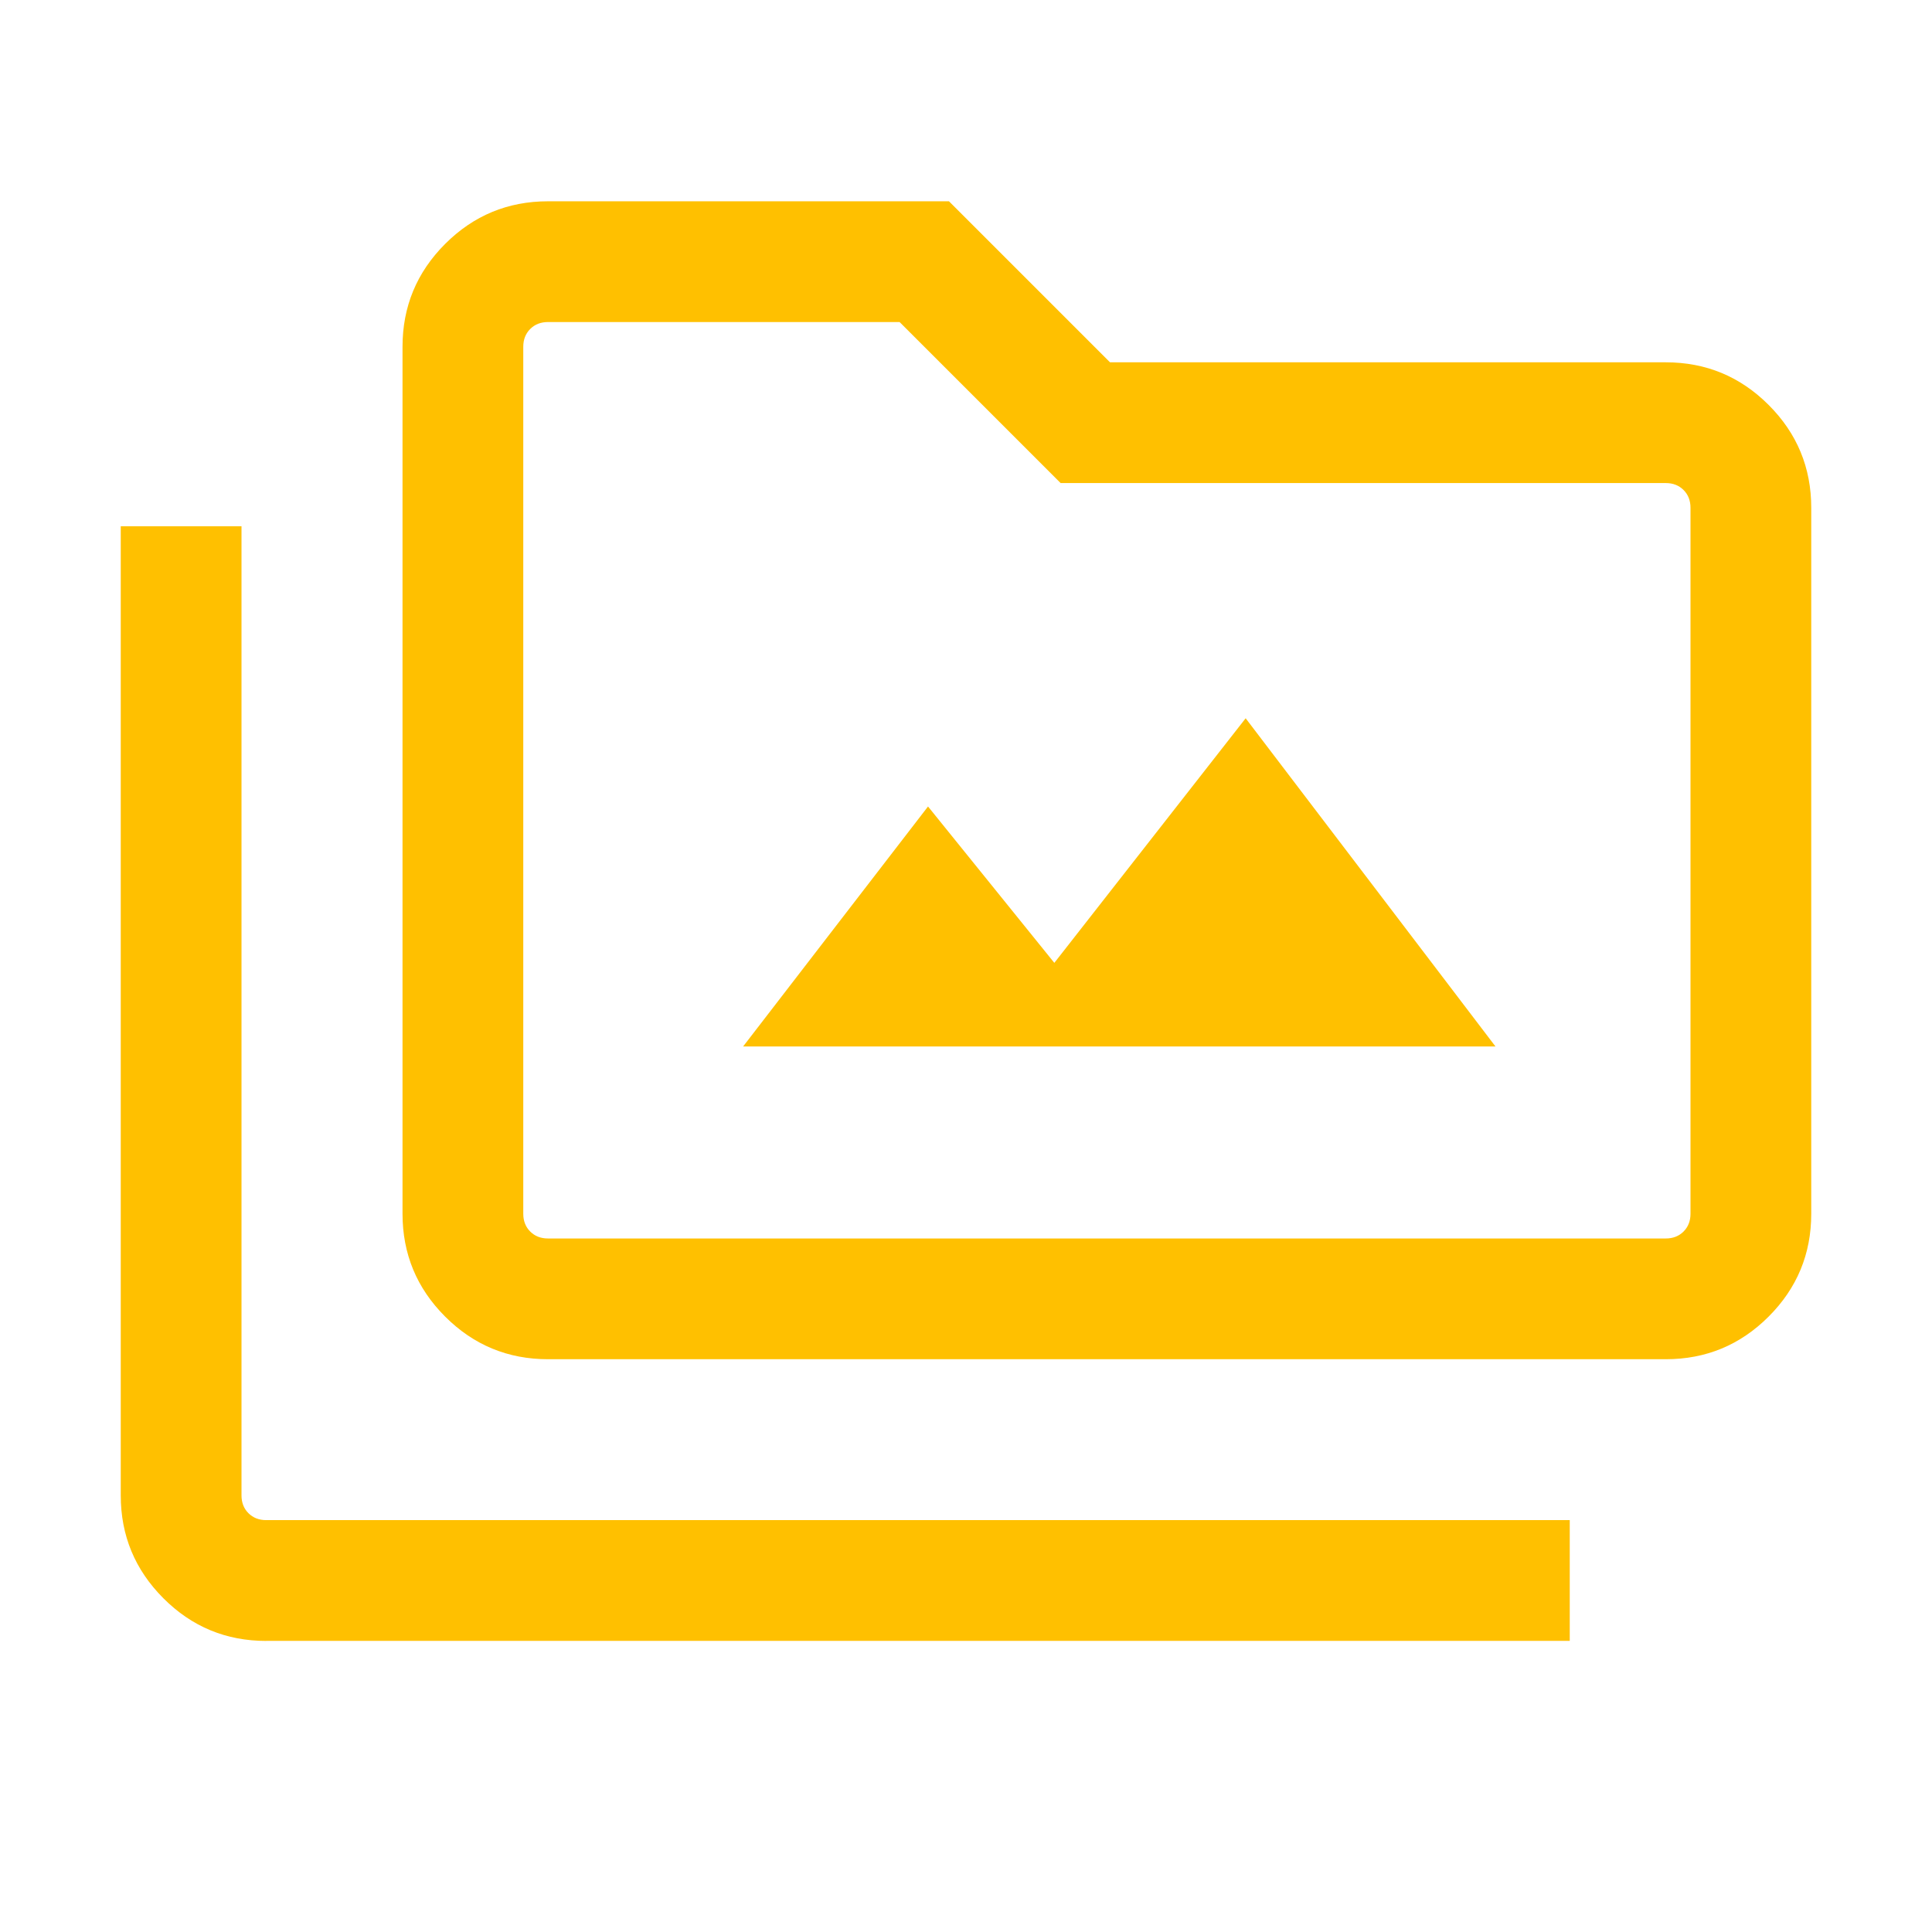 <svg xmlns="http://www.w3.org/2000/svg" viewBox="0 0 32 32">
<path d="M12.308 17.333h12.462l-4.138-5.436-3.169 4.051-2.092-2.59-3.062 3.974zM4.41 27.179c-0.665 0-1.233-0.235-1.704-0.707s-0.706-1.039-0.706-1.704v-16.051h2v16.051c0 0.12 0.038 0.218 0.115 0.295s0.175 0.115 0.295 0.115h21.59v2h-21.59zM9.077 22.513c-0.665 0-1.233-0.235-1.704-0.706s-0.706-1.039-0.706-1.704v-14.359c0-0.665 0.235-1.233 0.706-1.704s1.039-0.706 1.704-0.706h6.641l2.667 2.667h9.205c0.665 0 1.233 0.235 1.704 0.706s0.706 1.039 0.706 1.704v11.692c0 0.665-0.235 1.233-0.706 1.704s-1.039 0.706-1.704 0.706h-18.513zM9.077 20.513h18.513c0.12 0 0.218-0.038 0.295-0.115s0.115-0.175 0.115-0.295v-11.692c0-0.12-0.038-0.218-0.115-0.295s-0.175-0.115-0.295-0.115h-10.023l-2.667-2.667h-5.823c-0.12 0-0.218 0.038-0.295 0.115s-0.115 0.175-0.115 0.295v14.359c0 0.12 0.038 0.218 0.115 0.295s0.175 0.115 0.295 0.115z" fill="#ffc000" style="fill: #ffc000"/>
</svg>